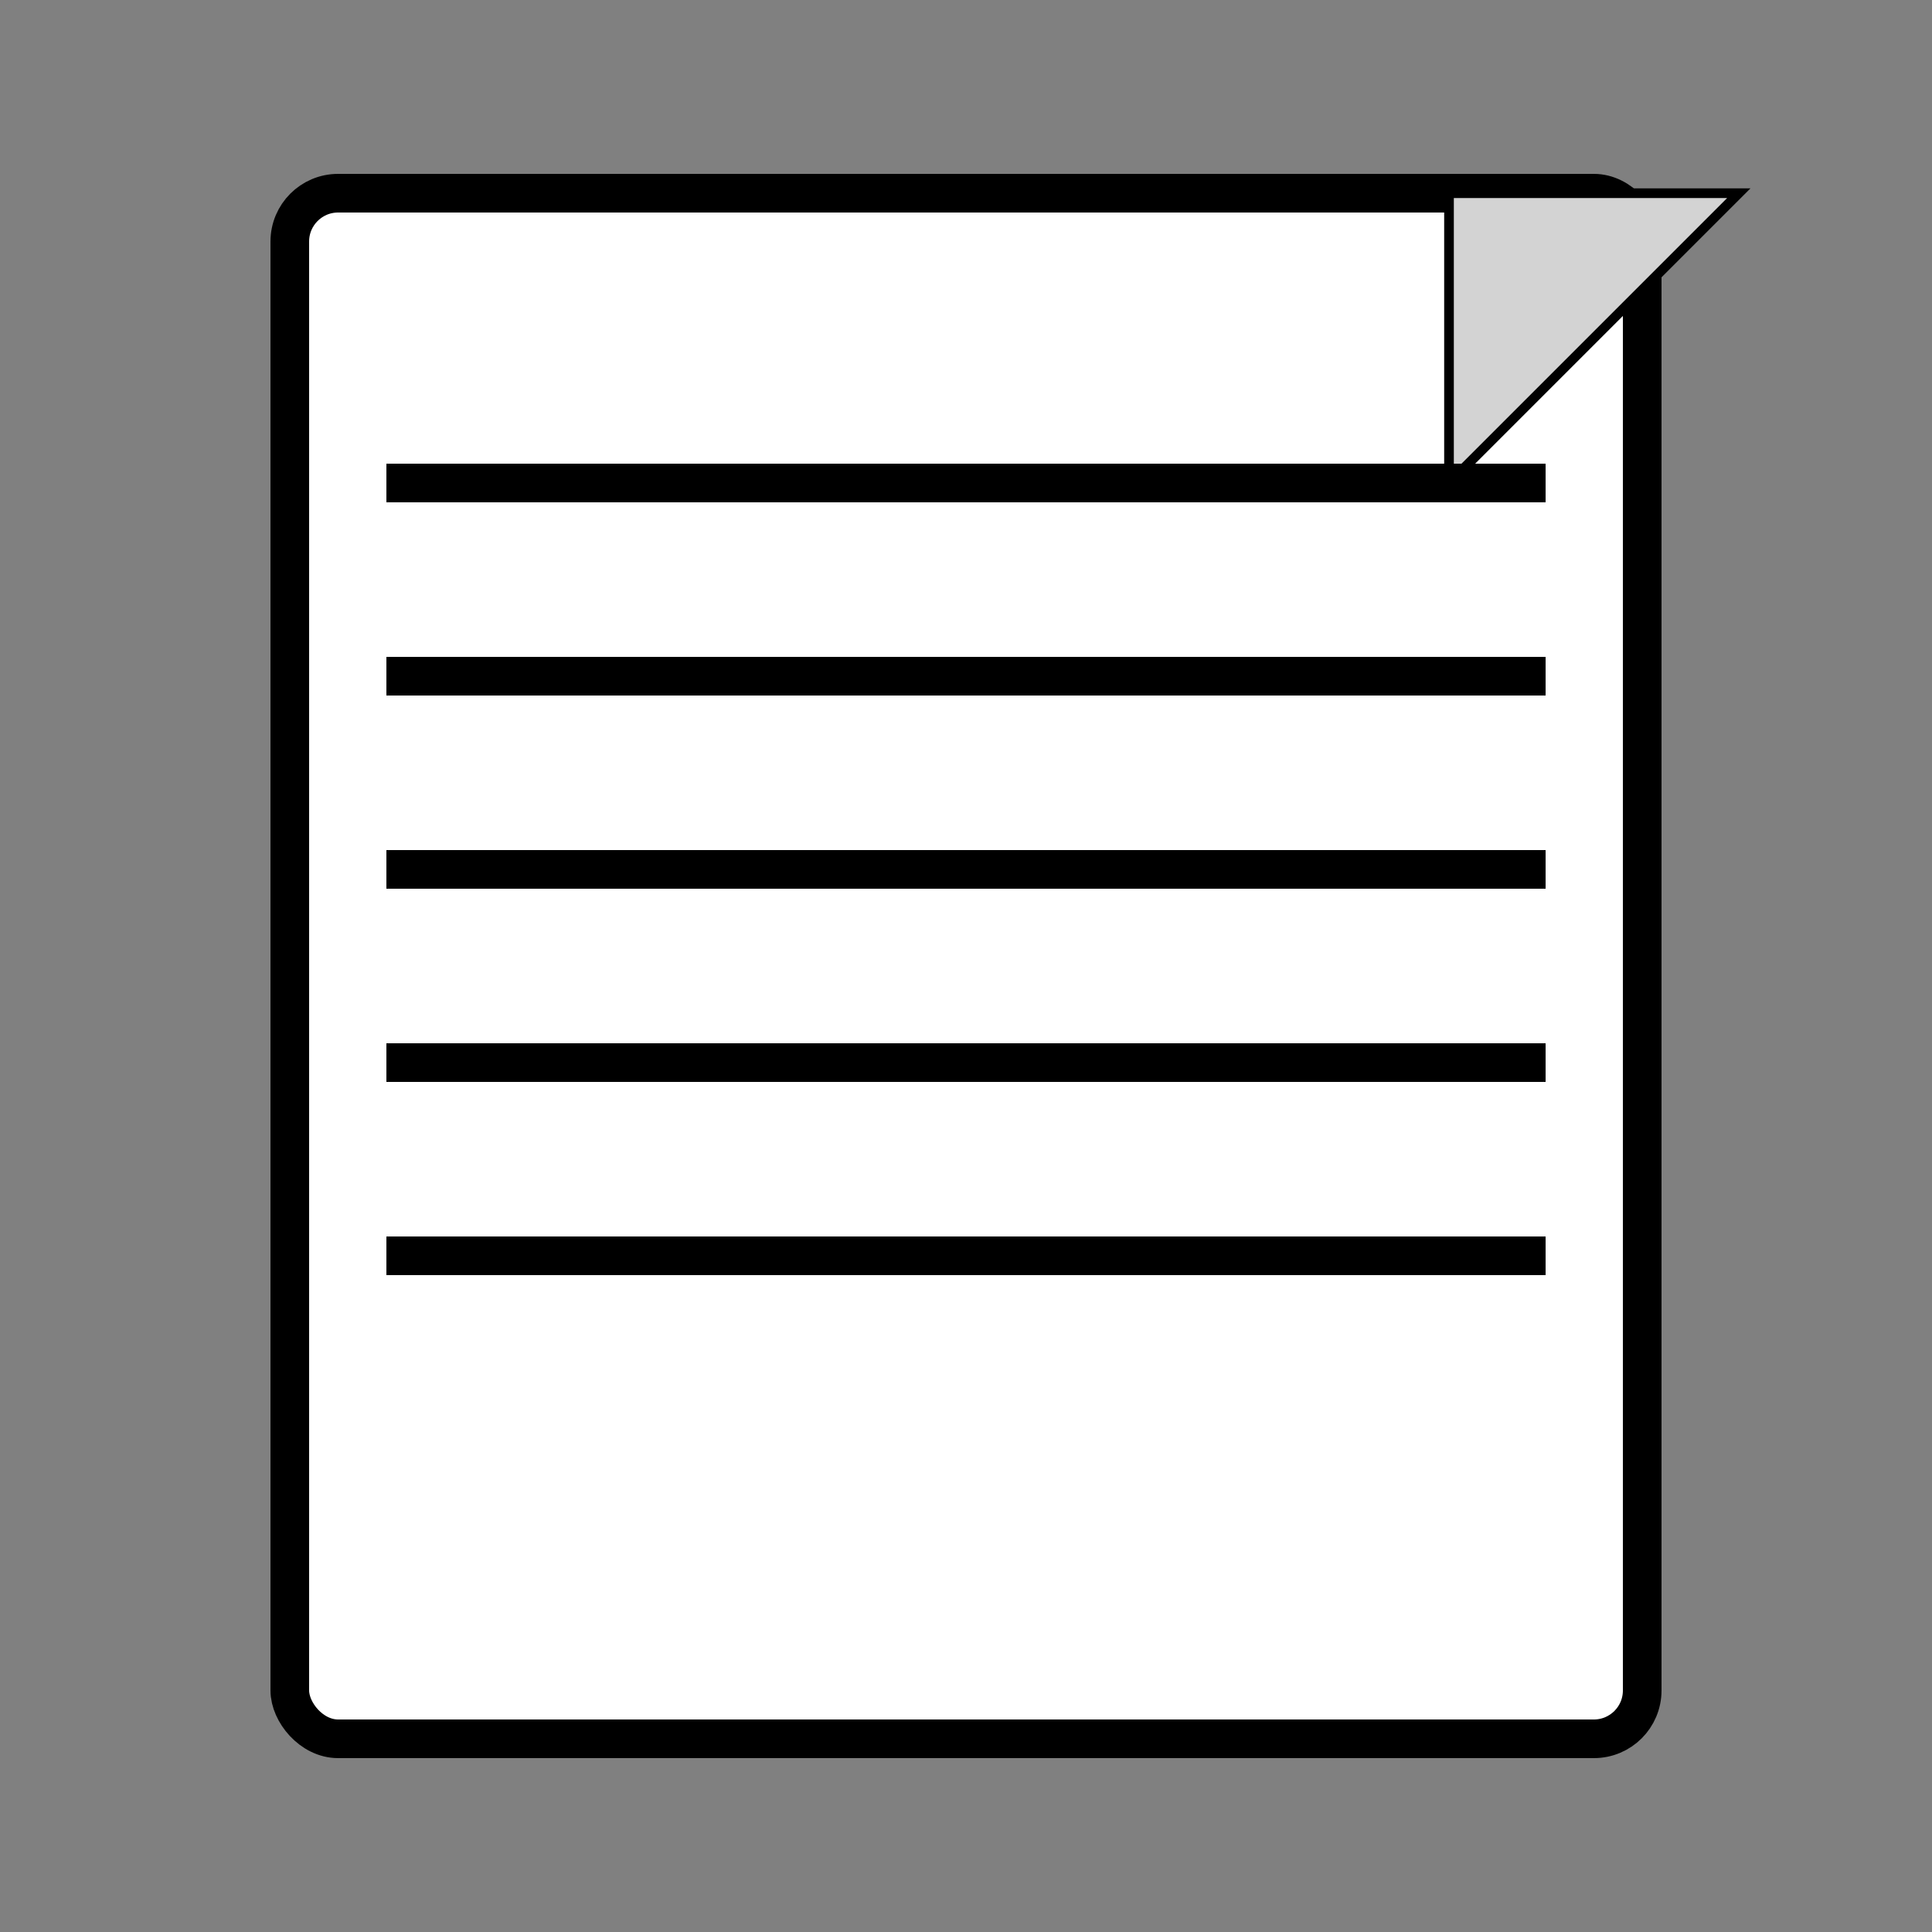 <?xml version="1.0" encoding="utf-8" ?>
<svg baseProfile="tiny" height="200" version="1.2" width="200" xmlns="http://www.w3.org/2000/svg" xmlns:ev="http://www.w3.org/2001/xml-events" xmlns:xlink="http://www.w3.org/1999/xlink"><rect width="100%" height="100%" fill="#808080" stroke="none"/><defs />
<rect fill="white" height="160" rx="5" ry="5" stroke="black" stroke-width="4" width="140" x="30" y="20" />
<polygon fill="lightgray" points="150,20 180,20 150,50" stroke="black" stroke-width="1" />
<line stroke="black" stroke-width="4" x1="40" x2="160" y1="50" y2="50" />
<line stroke="black" stroke-width="4" x1="40" x2="160" y1="70" y2="70" />
<line stroke="black" stroke-width="4" x1="40" x2="160" y1="90" y2="90" />
<line stroke="black" stroke-width="4" x1="40" x2="160" y1="110" y2="110" />
<line stroke="black" stroke-width="4" x1="40" x2="160" y1="130" y2="130" />
</svg>